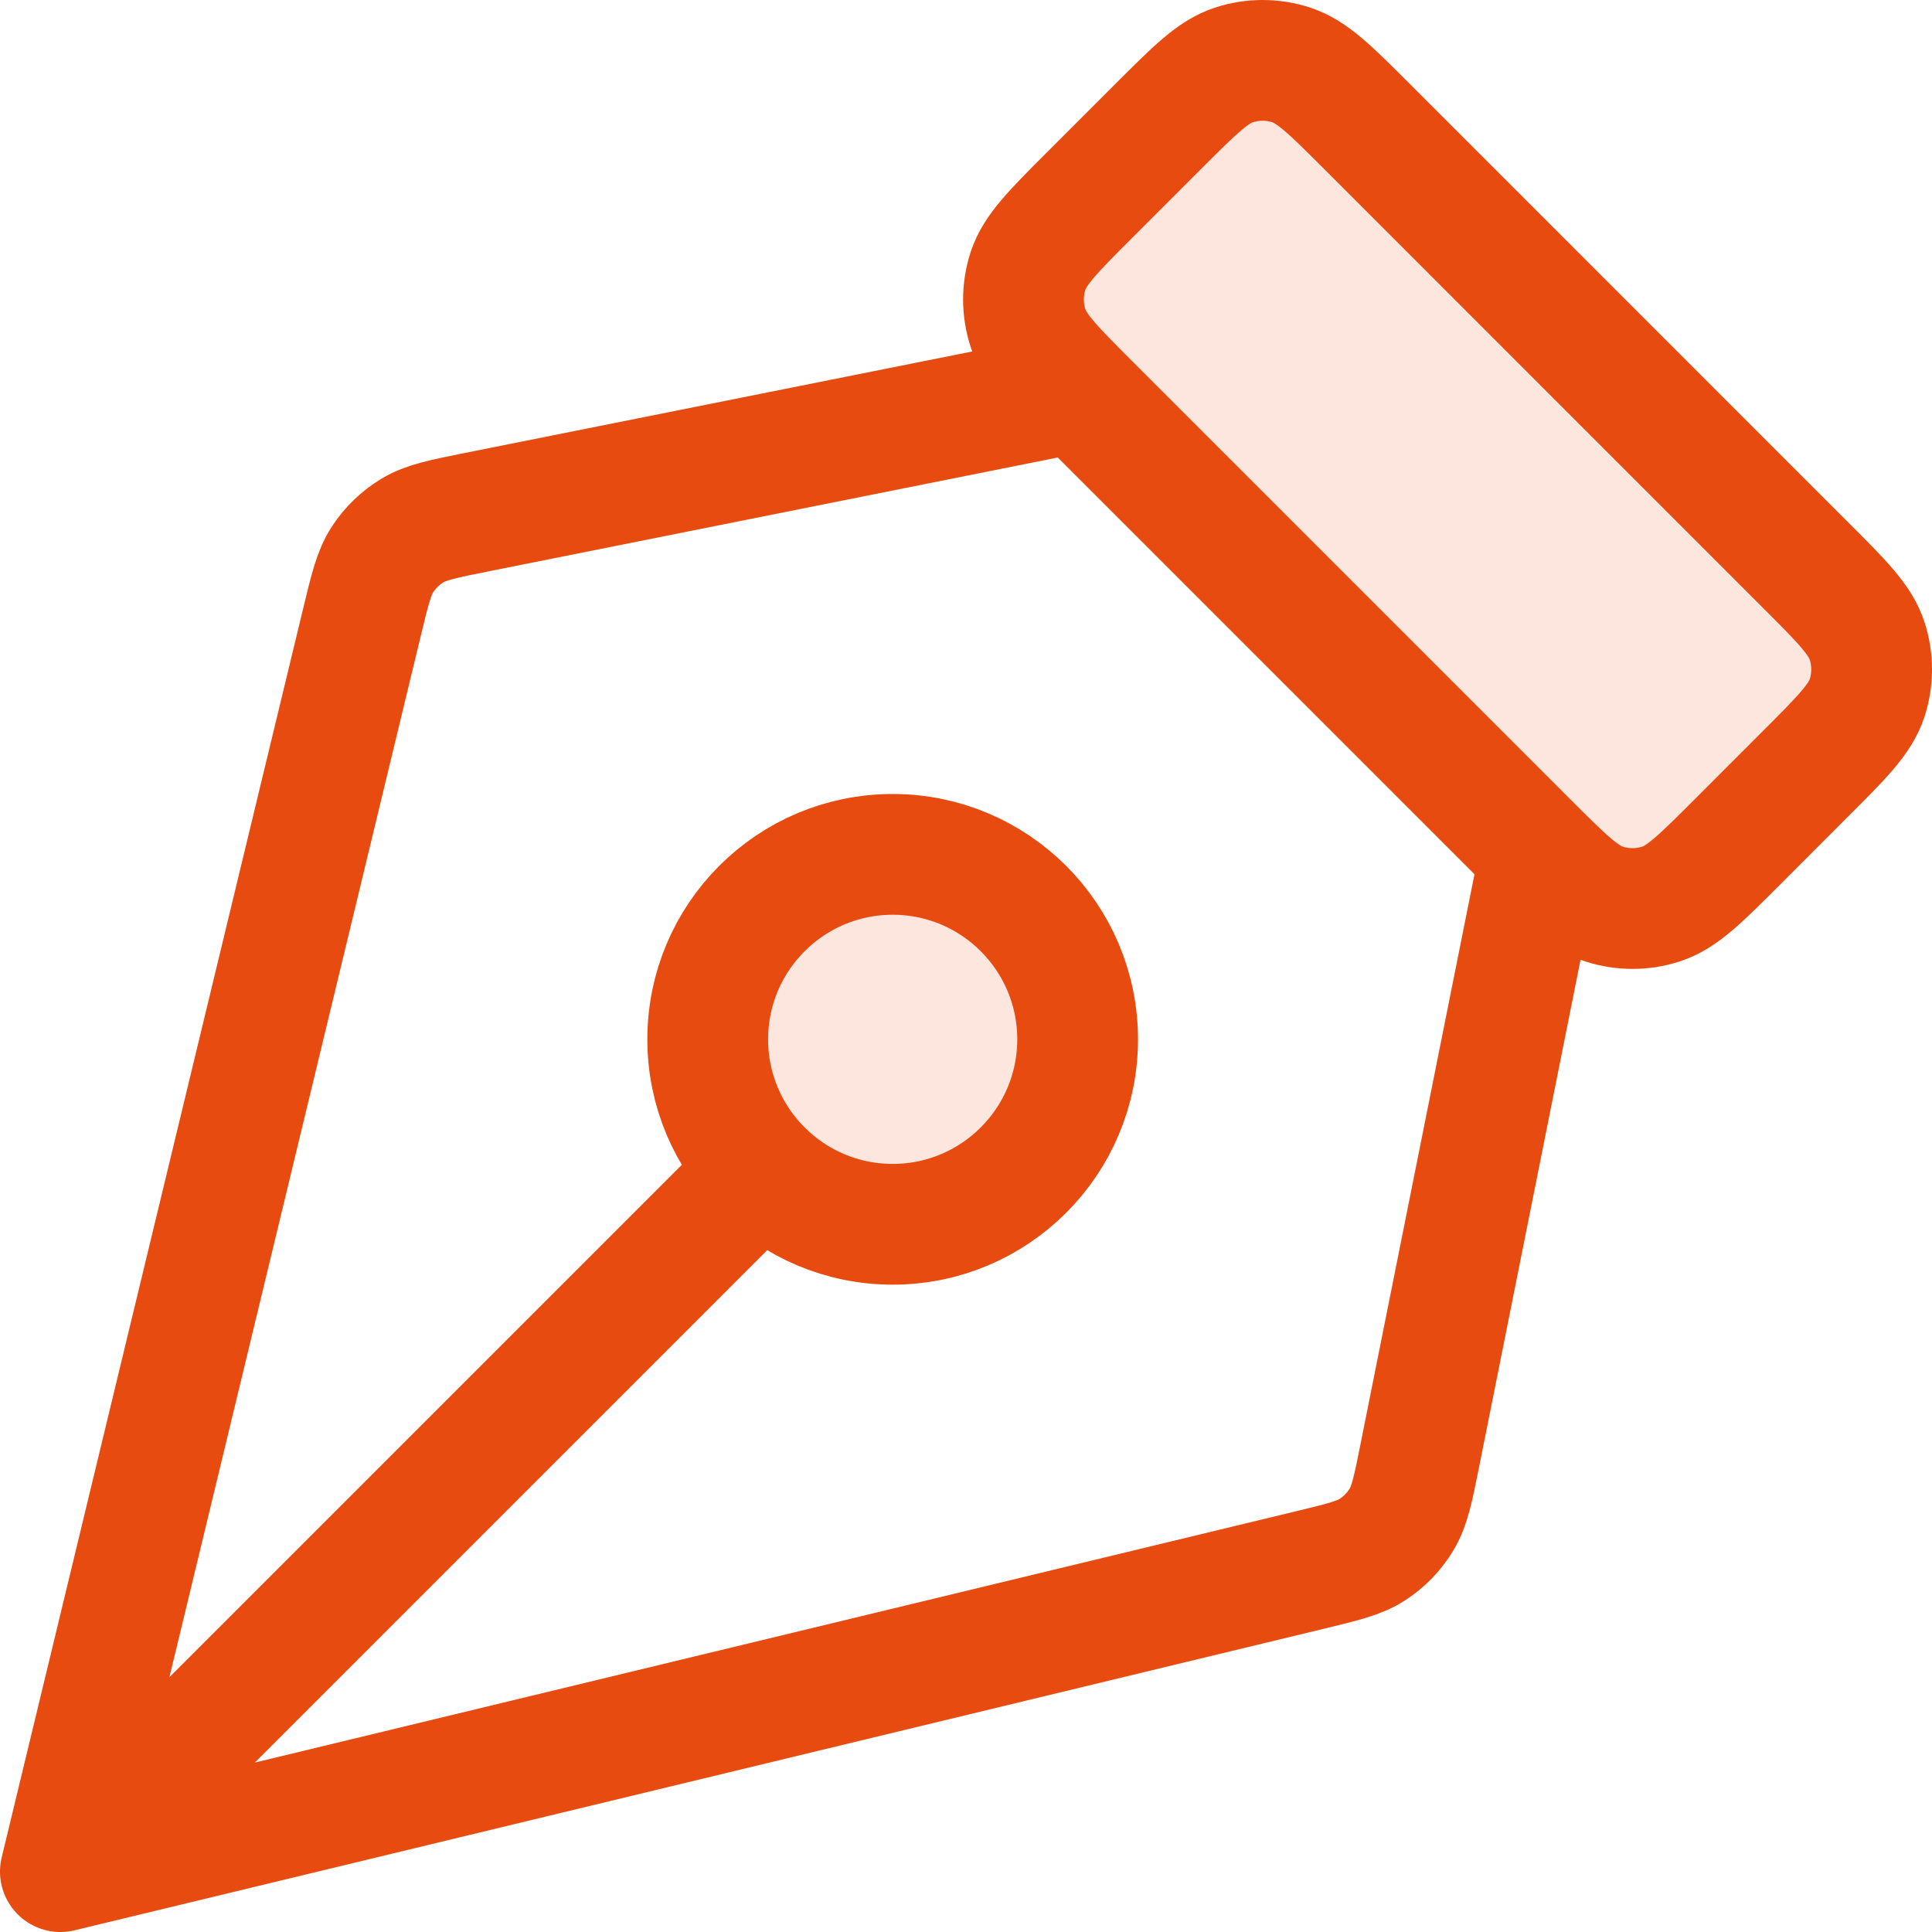 <svg width="32" height="32" viewBox="0 0 32 32" fill="none" xmlns="http://www.w3.org/2000/svg">
<path d="M28.772 13.95C28.166 14.556 27.862 14.86 27.513 14.973C27.205 15.073 26.874 15.073 26.566 14.973C26.216 14.86 25.913 14.556 25.306 13.95L18.05 6.694C17.444 6.087 17.14 5.784 17.027 5.434C16.927 5.126 16.927 4.795 17.027 4.487C17.14 4.138 17.444 3.834 18.05 3.228L19.18 2.098C19.786 1.492 20.089 1.189 20.439 1.075C20.747 0.975 21.078 0.975 21.386 1.075C21.735 1.189 22.039 1.492 22.645 2.098L29.901 9.355C30.508 9.961 30.811 10.264 30.925 10.614C31.025 10.922 31.025 11.253 30.925 11.561C30.811 11.911 30.508 12.214 29.901 12.82L28.772 13.95Z" fill="#E74B10" fill-opacity="0.14"/>
<path d="M1 31L12.62 19.38L1 31Z" fill="#E74B10" fill-opacity="0.14"/>
<path d="M17.849 17.215C17.849 15.523 16.477 14.151 14.786 14.151C13.094 14.151 11.722 15.523 11.722 17.215C11.722 18.906 13.094 20.278 14.786 20.278C16.477 20.278 17.849 18.906 17.849 17.215Z" fill="#E74B10" fill-opacity="0.14"/>
<path d="M17.849 6.492L7.896 8.483C7.34 8.594 7.062 8.65 6.835 8.785C6.635 8.905 6.465 9.068 6.337 9.264C6.193 9.484 6.127 9.76 5.994 10.311L1 31M1 31L21.689 26.006C22.24 25.873 22.516 25.807 22.736 25.663C22.932 25.535 23.095 25.365 23.215 25.165C23.35 24.939 23.406 24.66 23.517 24.105L25.508 14.151M1 31L12.62 19.38M29.901 9.355L22.645 2.098C22.039 1.492 21.735 1.189 21.386 1.075C21.078 0.975 20.747 0.975 20.439 1.075C20.089 1.189 19.786 1.492 19.18 2.098L18.05 3.228C17.444 3.834 17.14 4.138 17.027 4.487C16.927 4.795 16.927 5.126 17.027 5.434C17.14 5.784 17.444 6.087 18.05 6.694L25.306 13.95C25.913 14.556 26.216 14.86 26.566 14.973C26.874 15.073 27.205 15.073 27.513 14.973C27.862 14.86 28.166 14.556 28.772 13.95L29.901 12.82C30.508 12.214 30.811 11.911 30.925 11.561C31.025 11.253 31.025 10.922 30.925 10.614C30.811 10.264 30.508 9.961 29.901 9.355ZM14.786 14.151C16.477 14.151 17.849 15.523 17.849 17.215C17.849 18.906 16.477 20.278 14.786 20.278C13.094 20.278 11.722 18.906 11.722 17.215C11.722 15.523 13.094 14.151 14.786 14.151Z" stroke="#E74B10" stroke-width="2" stroke-linecap="round" stroke-linejoin="round"/>
</svg>
